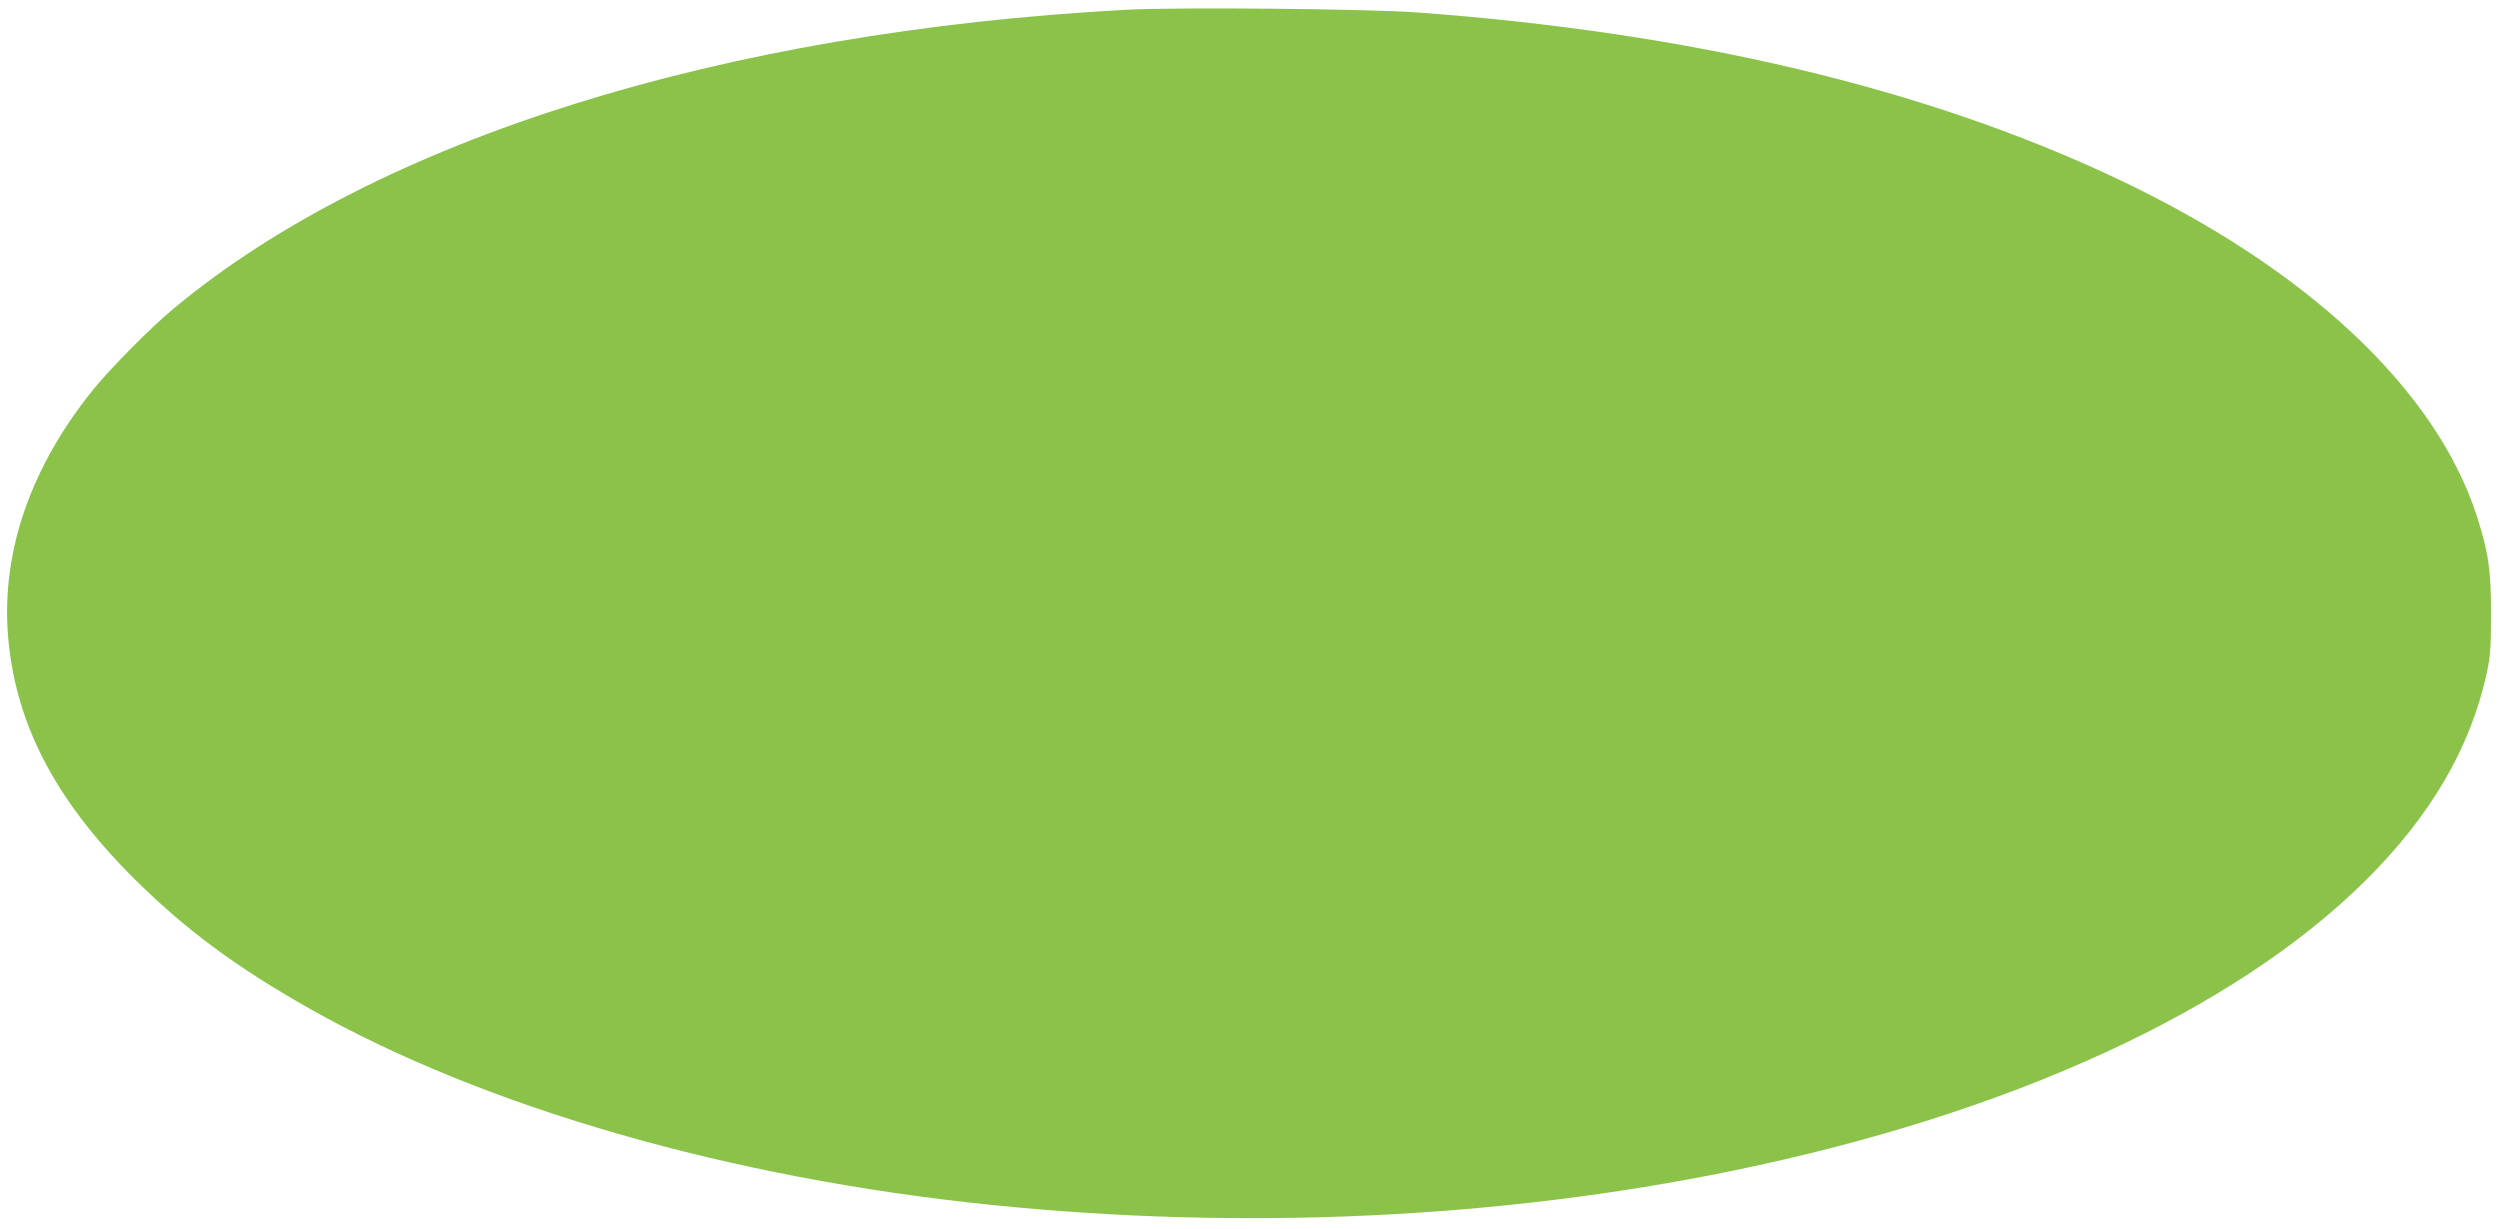 <?xml version="1.0" standalone="no"?>
<!DOCTYPE svg PUBLIC "-//W3C//DTD SVG 20010904//EN"
 "http://www.w3.org/TR/2001/REC-SVG-20010904/DTD/svg10.dtd">
<svg version="1.0" xmlns="http://www.w3.org/2000/svg"
 width="1280pt" height="629pt" viewBox="0 0 1280 629"
 preserveAspectRatio="xMidYMid meet">
<g transform="translate(0,629) scale(0.1,-0.1)"
fill="#8bc34a" stroke="none">
<path d="M5765 6240 c-2073 -112 -3836 -665 -4875 -1529 -116 -96 -323 -305
-413 -416 -317 -392 -467 -822 -437 -1245 33 -452 234 -845 639 -1251 266
-265 526 -459 911 -676 894 -504 2150 -866 3485 -1002 1285 -132 2602 -71
3797 175 1419 291 2570 820 3243 1489 331 330 534 677 617 1058 19 87 22 132
22 307 0 225 -13 312 -74 502 -212 649 -874 1268 -1849 1727 -977 460 -2172
744 -3571 847 -250 19 -1237 28 -1495 14z"/>
</g>
</svg>
